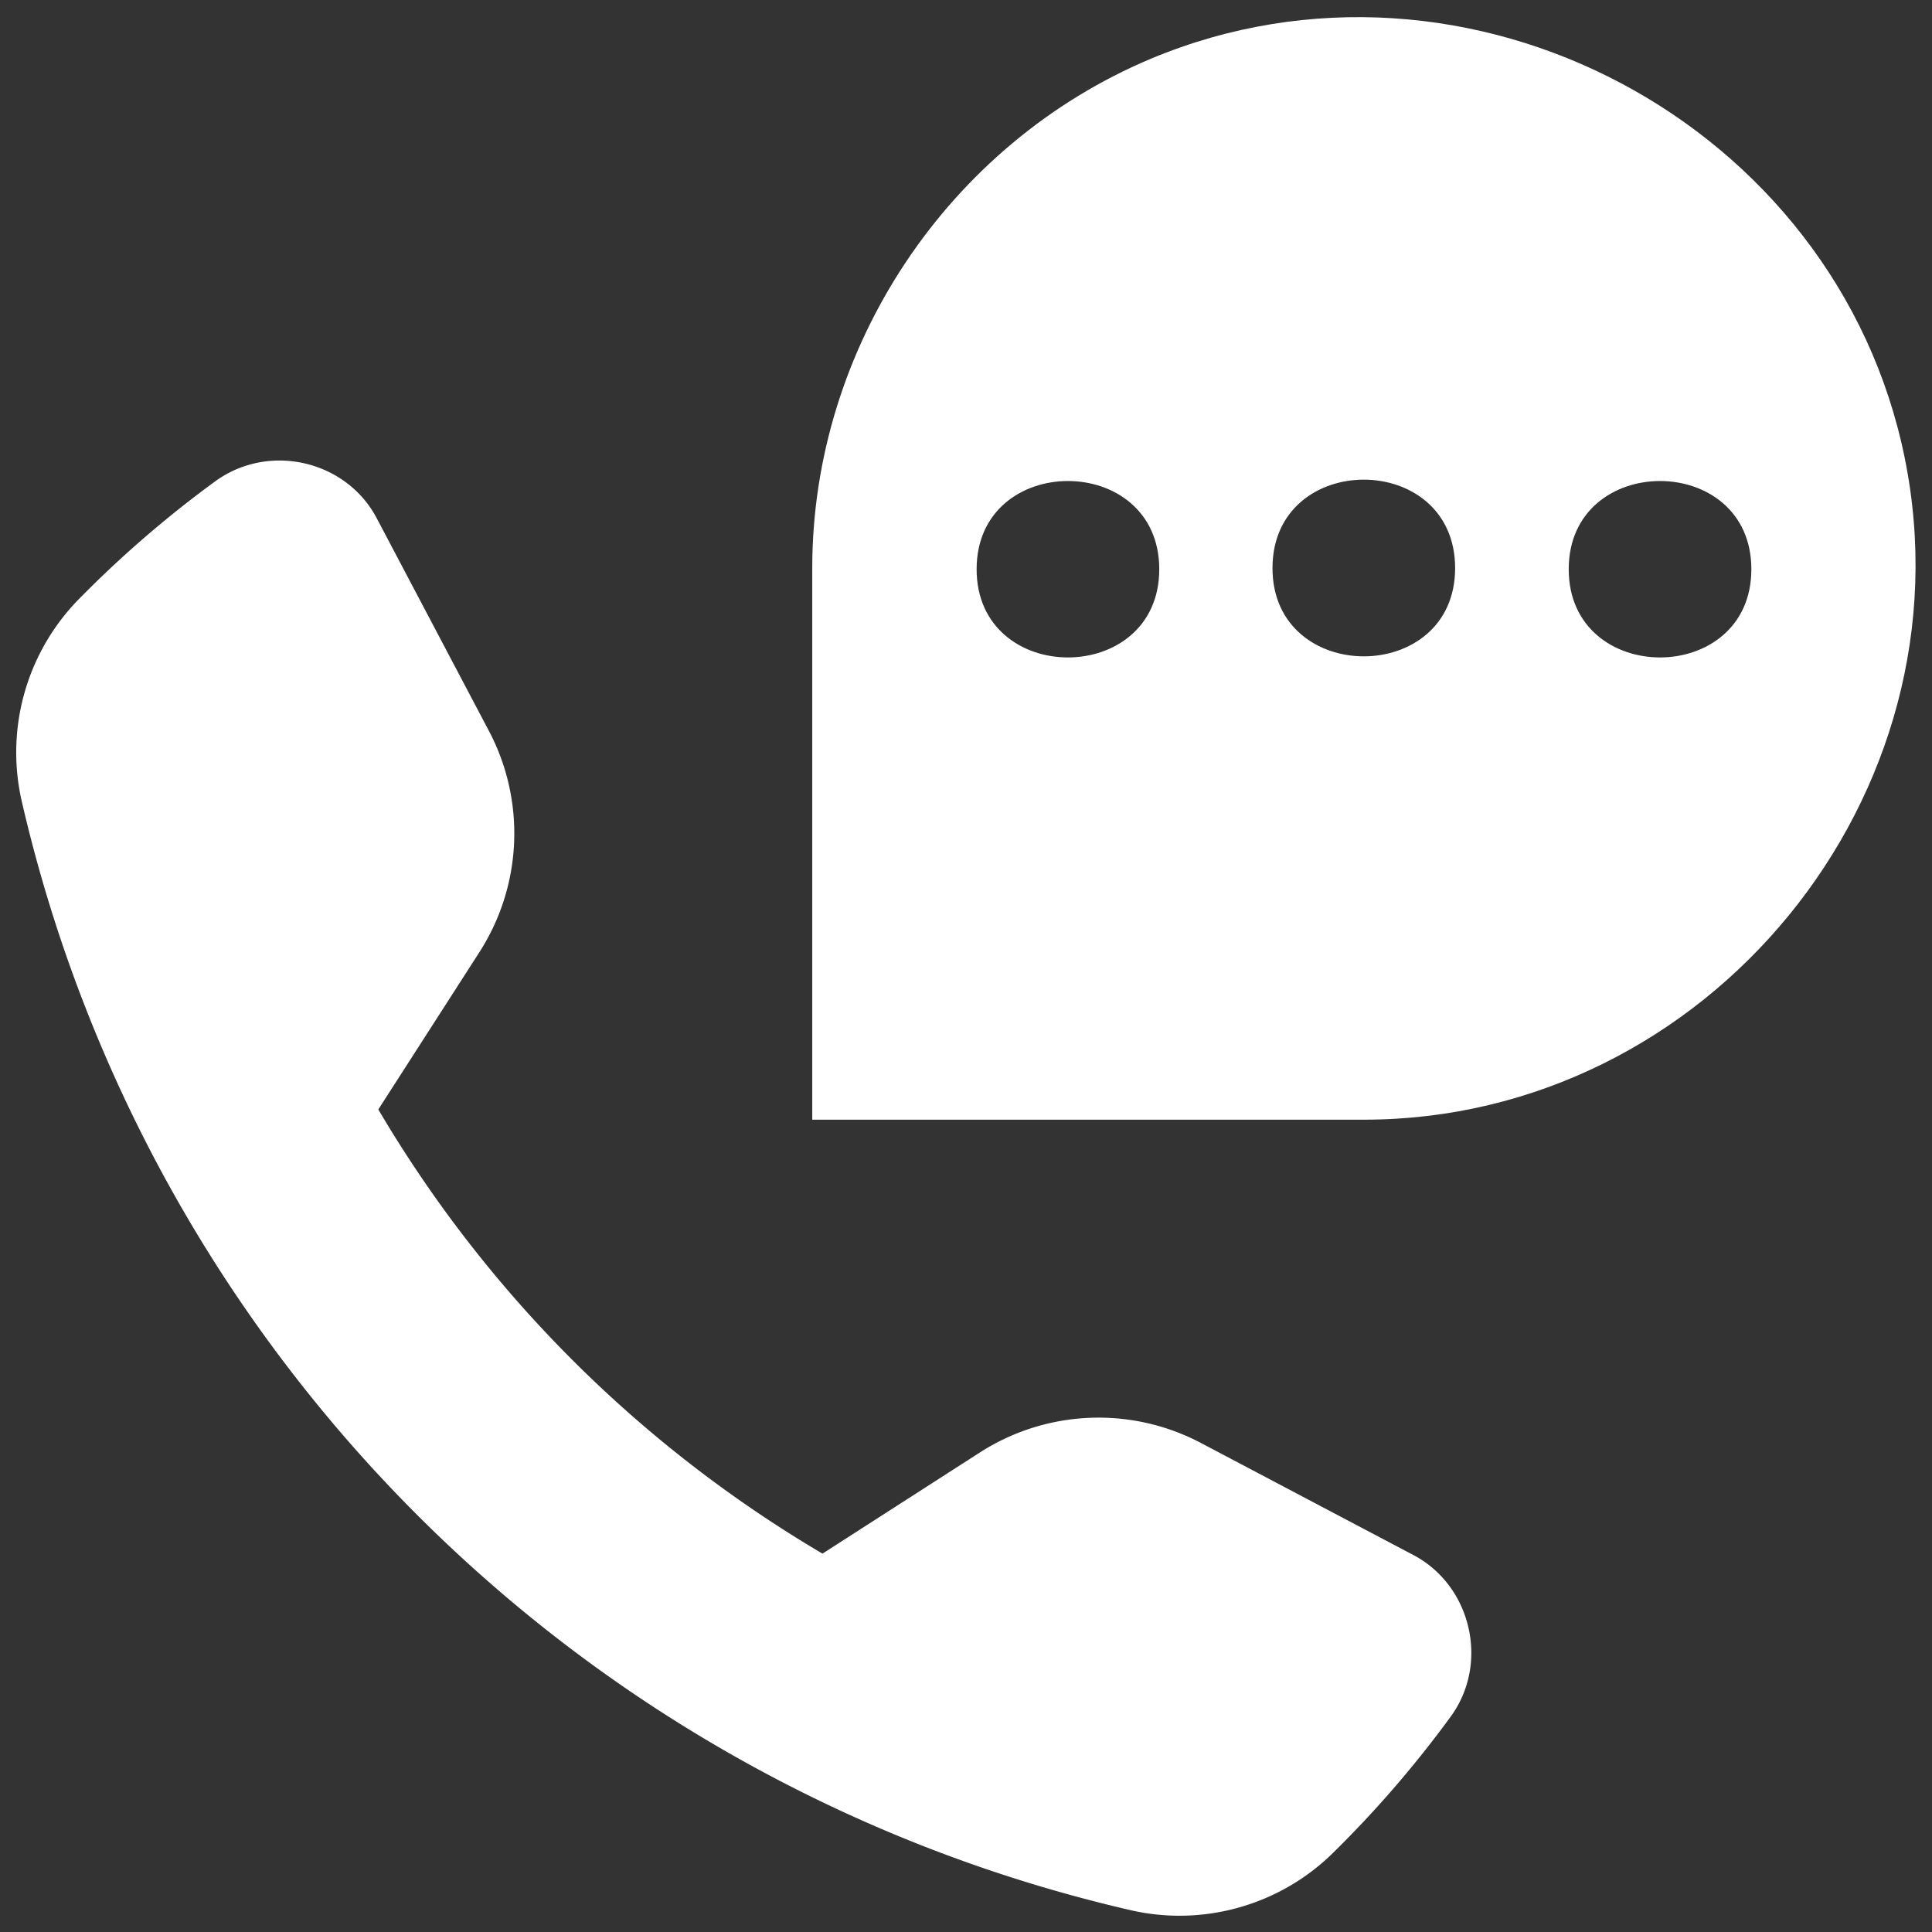 <svg xmlns="http://www.w3.org/2000/svg" version="1.1" xmlns:xlink="http://www.w3.org/1999/xlink" xmlns:svgjs="http://svgjs.com/svgjs" width="512" height="512" x="0" y="0" viewBox="0 0 64 64" style="enable-background:new 0 0 512 512" xml:space="preserve" class=""><rect x="0" y="0" width="64" height="64" fill="#333333" stroke="none"/><g transform="matrix(1.21,0,0,1.21,-6.719,-6.723)"><path d="M57.7 18.1C55.84 8.92 45.72 3.55 37.07 7.16c-5.56 2.33-9.28 7.91-9.28 13.95v15.1h15.1c9.42 0 16.68-8.89 14.81-18.11zm-4.2 3.04c0 3.22-5 3.22-5 0s5-3.22 5 0zm-21.21 0c0-3.22 5-3.22 5 0s-5 3.22-5 0zm8.1-.03c0-3.23 5-3.23 5 0 0 3.22-5 3.22-5 0z" fill="#ffffff" data-original="#000000" opacity="1" class=""></path><path d="M36.5 57.85c1.99.46 4.09-.13 5.55-1.57 1.17-1.15 2.25-2.4 3.22-3.73 1.06-1.45.57-3.58-1.02-4.42l-5.82-3.07a6.012 6.012 0 0 0-6.05.26l-4.31 2.77c-5.02-2.96-9.2-7.14-12.16-12.16l2.77-4.31a6.012 6.012 0 0 0 .26-6.05l-3.07-5.82c-.84-1.6-2.96-2.08-4.42-1.02-1.33.97-2.58 2.05-3.73 3.22a5.992 5.992 0 0 0-1.57 5.55A40.48 40.48 0 0 0 36.5 57.85z" fill="#ffffff" data-original="#000000" opacity="1" class=""></path></g></svg>